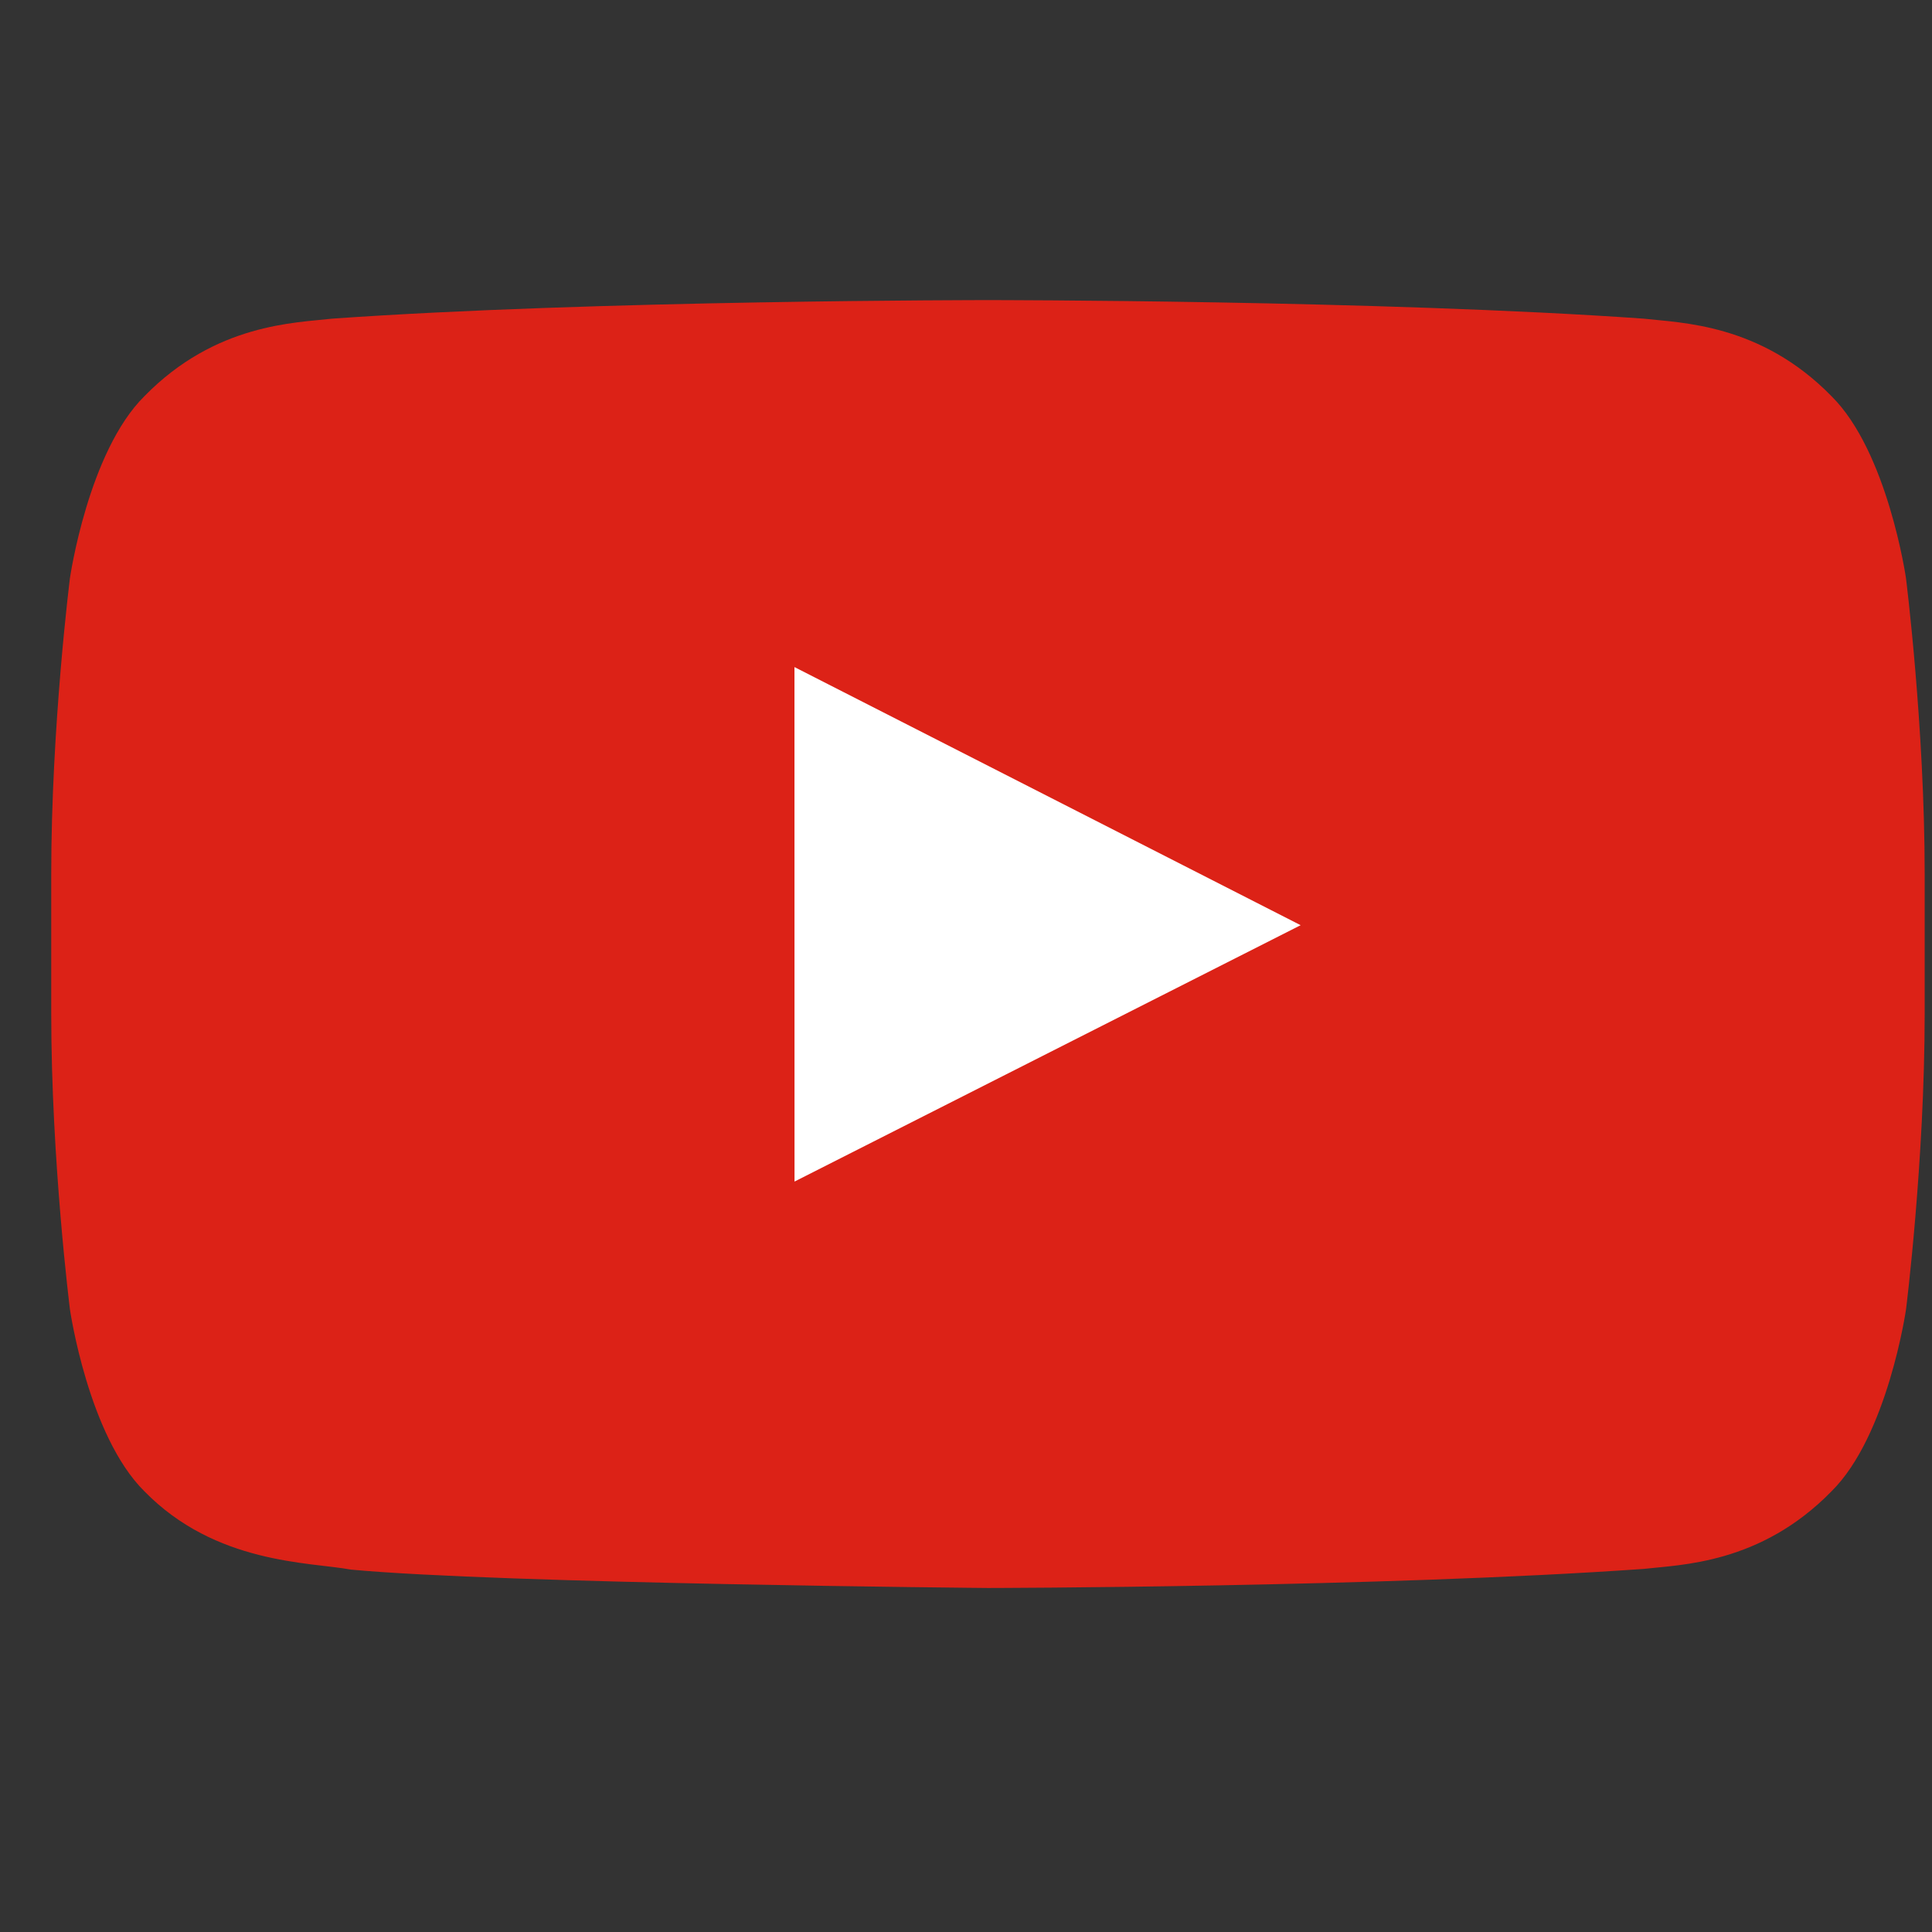 <svg width="33" height="33" viewBox="0 0 33 33" fill="none" xmlns="http://www.w3.org/2000/svg">
<rect x="0" y="0" width="33" height="33" fill="#333333" stroke="none"/>
<path d="M32.555 9.872C32.555 9.872 32.243 7.716 31.283 6.767C30.067 5.522 28.703 5.516 28.077 5.443C23.599 5.126 16.882 5.126 16.882 5.126H16.868C16.868 5.126 10.151 5.126 5.673 5.443C5.047 5.516 3.684 5.522 2.467 6.767C1.507 7.716 1.195 9.872 1.195 9.872C1.195 9.872 0.875 12.403 0.875 14.934V17.306C0.875 19.837 1.195 22.368 1.195 22.368C1.195 22.368 1.507 24.524 2.467 25.473C3.684 26.718 5.283 26.679 5.995 26.81C8.555 27.05 16.875 27.124 16.875 27.124C16.875 27.124 23.599 27.114 28.077 26.798C28.703 26.725 30.067 26.718 31.283 25.473C32.243 24.524 32.556 22.368 32.556 22.368C32.556 22.368 32.875 19.837 32.875 17.306V14.934C32.875 12.403 32.555 9.872 32.555 9.872Z" fill="#DC2217"></path>
<path d="M13.571 20.182L13.57 11.394L22.216 15.803L13.571 20.182Z" fill="white"></path>
</svg>
